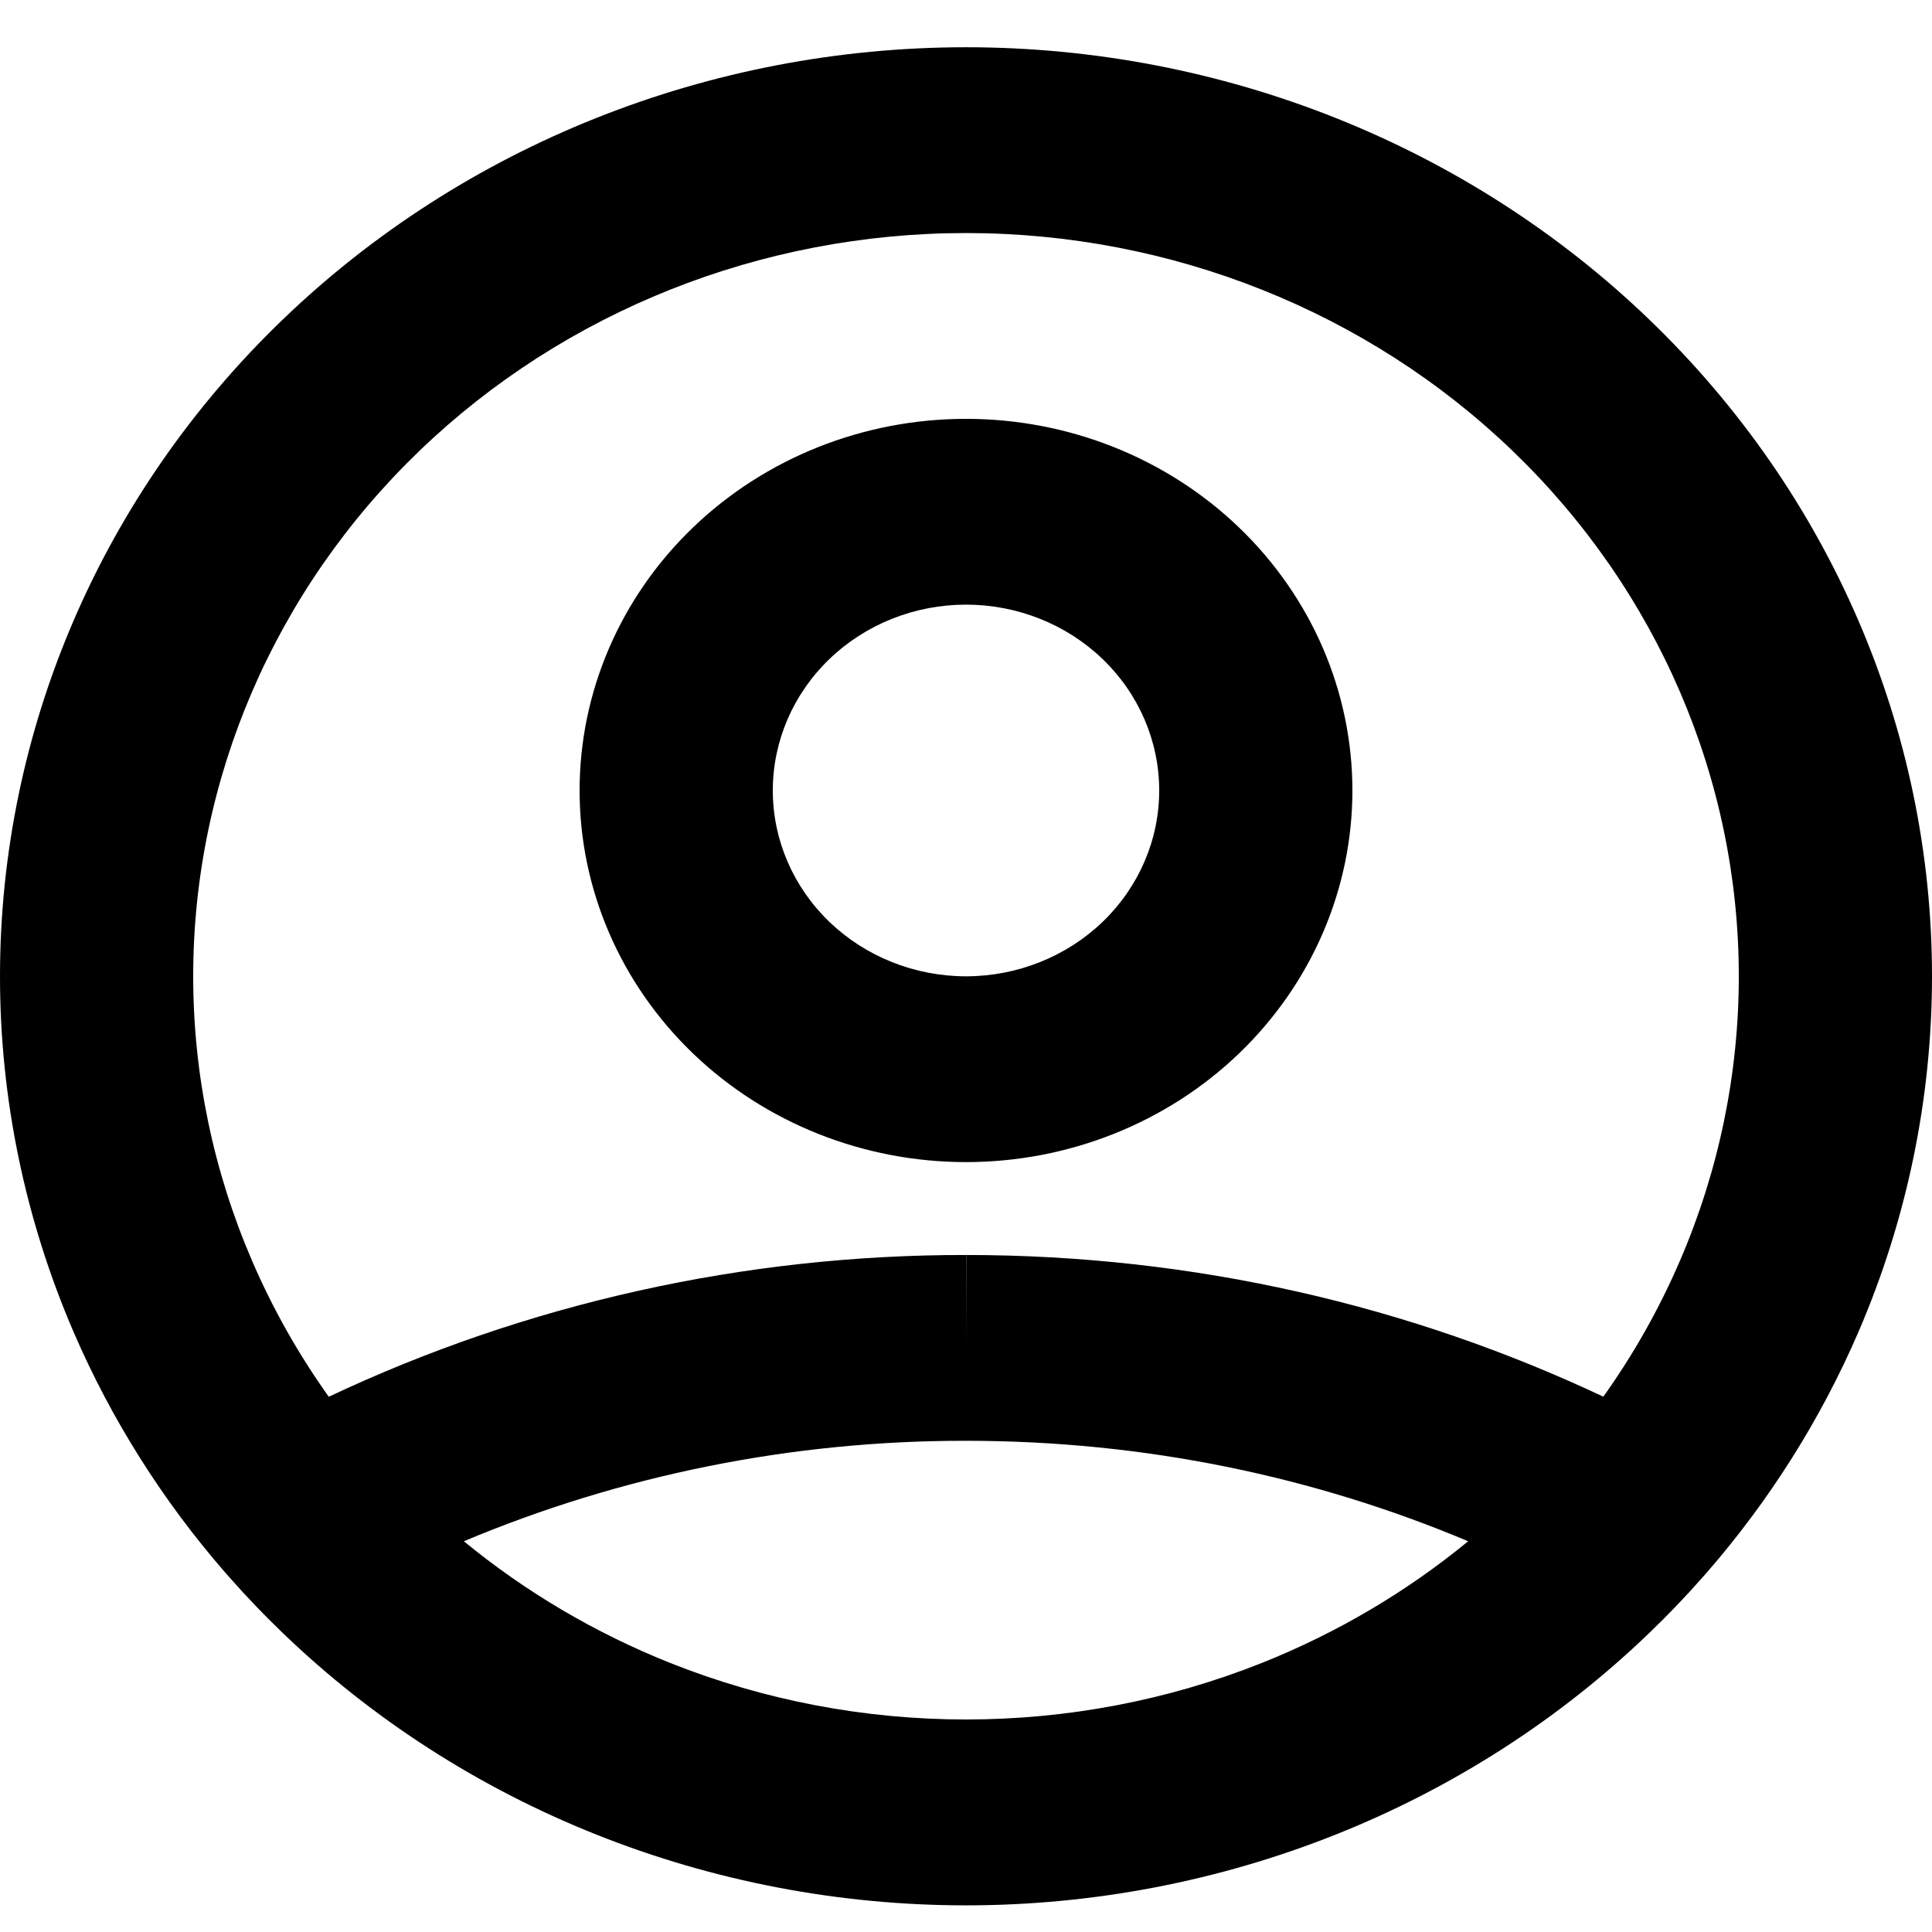 <svg width="24" height="24" viewBox="0 0 24 24" fill="none" xmlns="http://www.w3.org/2000/svg">
<path fill-rule="evenodd" clip-rule="evenodd" d="M12 2.895C9.454 2.895 7.012 3.868 5.212 5.599C3.411 7.331 2.4 9.679 2.4 12.128C2.4 13.34 2.648 14.541 3.131 15.661C3.387 16.256 3.707 16.822 4.084 17.351C6.544 16.19 9.252 15.586 12.001 15.59C14.839 15.59 17.526 16.223 19.917 17.35C20.294 16.822 20.613 16.256 20.869 15.661C21.352 14.541 21.6 13.34 21.6 12.128C21.6 9.679 20.589 7.331 18.788 5.599C16.988 3.868 14.546 2.895 12 2.895ZM21.198 19.54C21.981 18.641 22.618 17.631 23.087 16.544C23.69 15.144 24 13.643 24 12.128C24 9.067 22.736 6.131 20.485 3.967C18.235 1.803 15.183 0.587 12 0.587C8.817 0.587 5.765 1.803 3.515 3.967C1.264 6.131 7.15256e-08 9.067 0 12.128C0 13.643 0.31 15.144 0.913 16.544C1.382 17.631 2.019 18.641 2.802 19.54C2.82 19.561 2.838 19.582 2.857 19.602C3.066 19.839 3.286 20.068 3.515 20.288C4.629 21.36 5.952 22.21 7.408 22.79C8.864 23.37 10.424 23.669 12 23.669C13.576 23.669 15.136 23.37 16.592 22.79C18.048 22.21 19.371 21.36 20.485 20.288C20.714 20.068 20.934 19.839 21.143 19.602C21.162 19.582 21.18 19.561 21.198 19.54ZM18.238 19.146C16.329 18.343 14.22 17.898 12 17.898L11.998 17.898C9.846 17.895 7.724 18.322 5.762 19.146C6.528 19.775 7.393 20.286 8.326 20.658C9.491 21.122 10.739 21.36 12 21.36C13.261 21.36 14.509 21.122 15.674 20.658C16.607 20.286 17.473 19.775 18.238 19.146ZM12.001 15.59C12.001 15.59 12.002 15.59 12.002 15.59L12 16.744V15.59C12 15.59 12.001 15.59 12.001 15.59ZM12 7.511C11.364 7.511 10.753 7.754 10.303 8.187C9.853 8.62 9.6 9.207 9.6 9.82C9.6 10.432 9.853 11.019 10.303 11.452C10.753 11.884 11.364 12.128 12 12.128C12.636 12.128 13.247 11.884 13.697 11.452C14.147 11.019 14.4 10.432 14.4 9.82C14.4 9.207 14.147 8.62 13.697 8.187C13.247 7.754 12.636 7.511 12 7.511ZM8.606 6.555C9.506 5.689 10.727 5.203 12 5.203C13.273 5.203 14.494 5.689 15.394 6.555C16.294 7.421 16.8 8.595 16.8 9.82C16.8 11.044 16.294 12.218 15.394 13.084C14.494 13.95 13.273 14.436 12 14.436C10.727 14.436 9.506 13.95 8.606 13.084C7.706 12.218 7.2 11.044 7.2 9.82C7.2 8.595 7.706 7.421 8.606 6.555Z" fill="black"/>
</svg>
